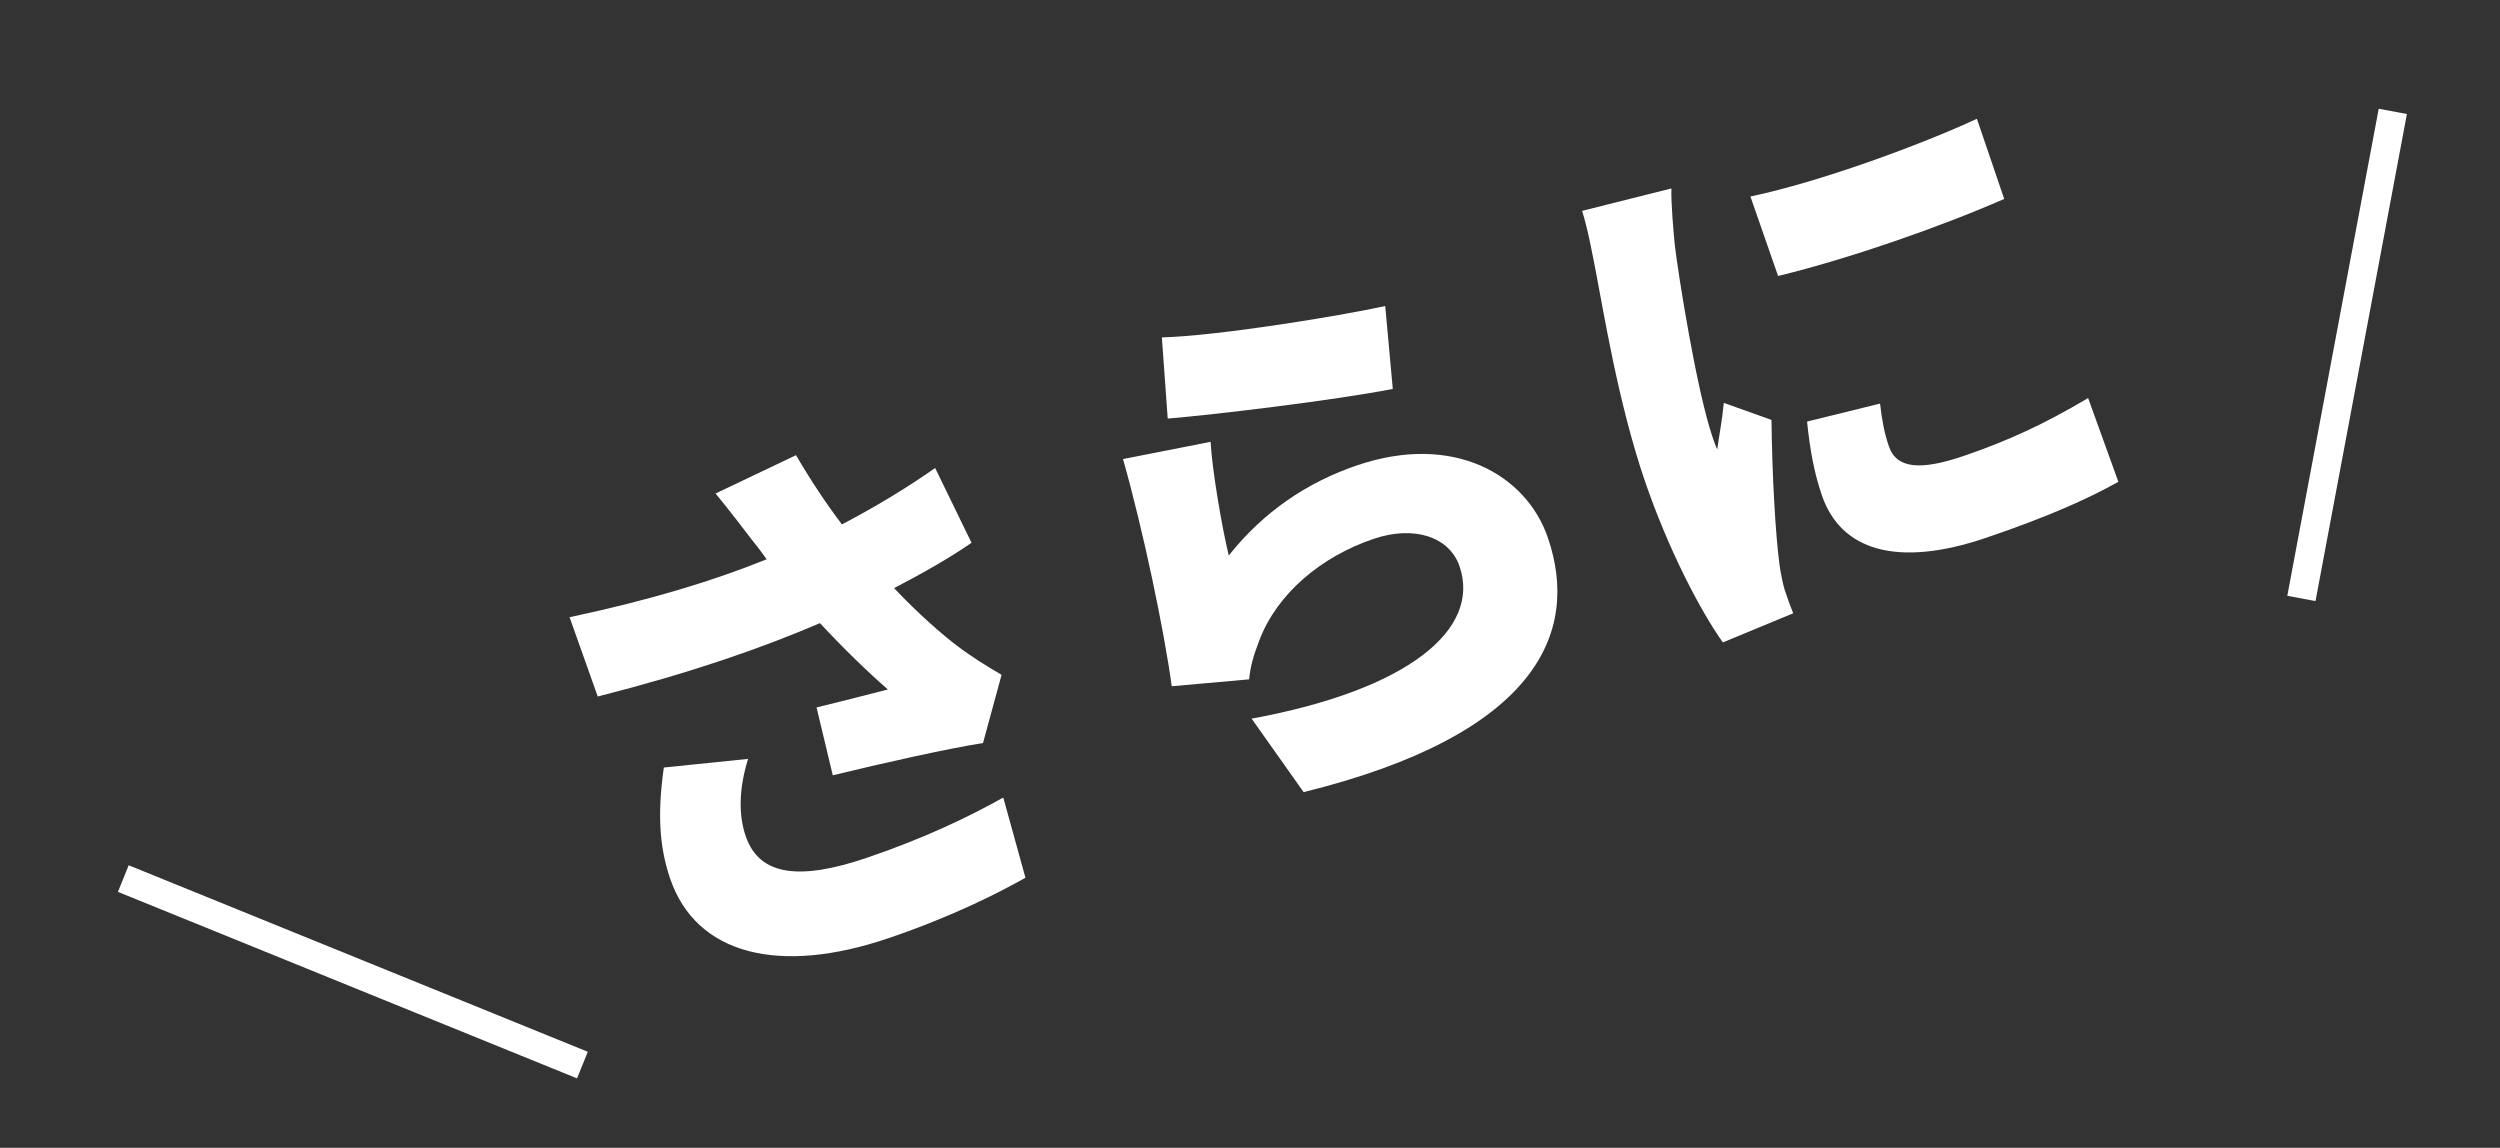 <?xml version="1.0" encoding="utf-8"?>
<!-- Generator: Adobe Illustrator 16.0.0, SVG Export Plug-In . SVG Version: 6.00 Build 0)  -->
<!DOCTYPE svg PUBLIC "-//W3C//DTD SVG 1.1//EN" "http://www.w3.org/Graphics/SVG/1.1/DTD/svg11.dtd">
<svg version="1.1" id="レイヤー_1" xmlns="http://www.w3.org/2000/svg" xmlns:xlink="http://www.w3.org/1999/xlink" x="0px"
	 y="0px" width="174.25px" height="80px" viewBox="0 0 174.25 80" enable-background="new 0 0 174.25 80" xml:space="preserve">
<rect x="0" y="0" width="174.25" height="80" fill="#333333" stroke="none"/>
<g>
	<path fill="#FFFFFF" d="M49.875,34.397l5.606-2.671c1.053,1.801,2.117,3.396,3.203,4.825c2.374-1.248,4.495-2.53,6.496-3.932
		l2.535,5.213c-1.488,1.027-3.359,2.104-5.399,3.159c1.687,1.784,3.396,3.28,4.467,4.075c1.022,0.771,2.032,1.387,3.028,1.967
		l-1.296,4.758c-2.32,0.352-7.111,1.424-10.47,2.248l-1.131-4.73c1.66-0.406,3.941-0.984,4.97-1.254
		c-1.421-1.236-3.095-2.863-4.733-4.623c-4.082,1.75-8.977,3.457-15.488,5.115L39.7,43.02c5.629-1.196,10.083-2.555,13.735-4.04
		c-0.387-0.548-0.749-1.024-1.087-1.43C51.77,36.789,50.827,35.551,49.875,34.397z M51.972,58.27
		c0.952,2.793,3.778,3.109,8.472,1.51c4.047-1.379,7.101-2.859,9.484-4.191l1.546,5.59c-1.813,1.018-4.974,2.654-9.522,4.205
		c-7.63,2.6-13.431,1.178-15.249-4.16c-0.781-2.293-0.868-4.66-0.434-7.727l5.871-0.602C51.495,54.992,51.472,56.801,51.972,58.27z"
		/>
	<path fill="#FFFFFF" d="M85.644,38.719c2.432-3.067,5.494-5.11,8.933-6.281c6.734-2.295,11.815,0.651,13.316,5.057
		c2.258,6.626-0.806,13.707-17.03,17.716l-3.624-5.121c10.983-2.023,15.982-6.244,14.493-10.616
		c-0.695-2.041-3.143-2.887-6.008-1.91c-3.654,1.245-6.7,3.802-7.947,7.065c-0.424,1.104-0.622,1.813-0.713,2.721l-5.394,0.48
		c-0.528-3.898-1.999-10.914-3.396-15.834l6.106-1.202C84.479,32.72,85.163,36.725,85.644,38.719z M96.55,21.332l0.527,5.775
		c-3.932,0.78-12.611,1.819-15.687,2.067l-0.408-5.657C84.943,23.407,93.311,22.035,96.55,21.332z"/>
	<path fill="#FFFFFF" d="M116.739,17.13c0.24,1.997,1.502,10.042,2.637,13.373c0.037,0.107,0.232,0.681,0.317,0.812
		c0.16-1.174,0.346-2.036,0.456-3.234l3.324,1.188c0.036,3.625,0.27,7.943,0.557,10.084c0.077,0.574,0.263,1.471,0.372,1.792
		c0.135,0.395,0.354,1.039,0.586,1.6l-4.906,2.031c-1.533-2.156-3.789-6.425-5.449-11.296c-1.867-5.48-2.866-11.816-3.41-14.589
		c-0.224-1.124-0.521-2.821-0.949-4.194l6.225-1.562C116.456,14.069,116.664,16.437,116.739,17.13z M137.79,8.279l1.903,5.587
		c-4.558,1.993-10.813,4.166-15.761,5.37l-1.928-5.539C126.894,12.67,133.925,10.075,137.79,8.279z M131.659,31.116
		c0.537,1.576,2.248,1.672,5.186,0.672c3.189-1.087,5.67-2.252,8.697-4.043l2.109,5.838c-2.217,1.235-4.963,2.451-9.188,3.891
		c-6.27,2.137-10.179,0.869-11.484-2.964c-0.525-1.54-0.822-3.117-1.027-5.126l5.088-1.254
		C131.181,29.36,131.342,30.184,131.659,31.116z"/>
</g>
<line fill="none" stroke="#FFFFFF" stroke-width="2" stroke-miterlimit="10" x1="8.594" y1="61.236" x2="40.594" y2="74.236"/>
<line fill="none" stroke="#FFFFFF" stroke-width="2" stroke-miterlimit="10" x1="166.779" y1="7.763" x2="160.408" y2="41.711"/>
</svg>
